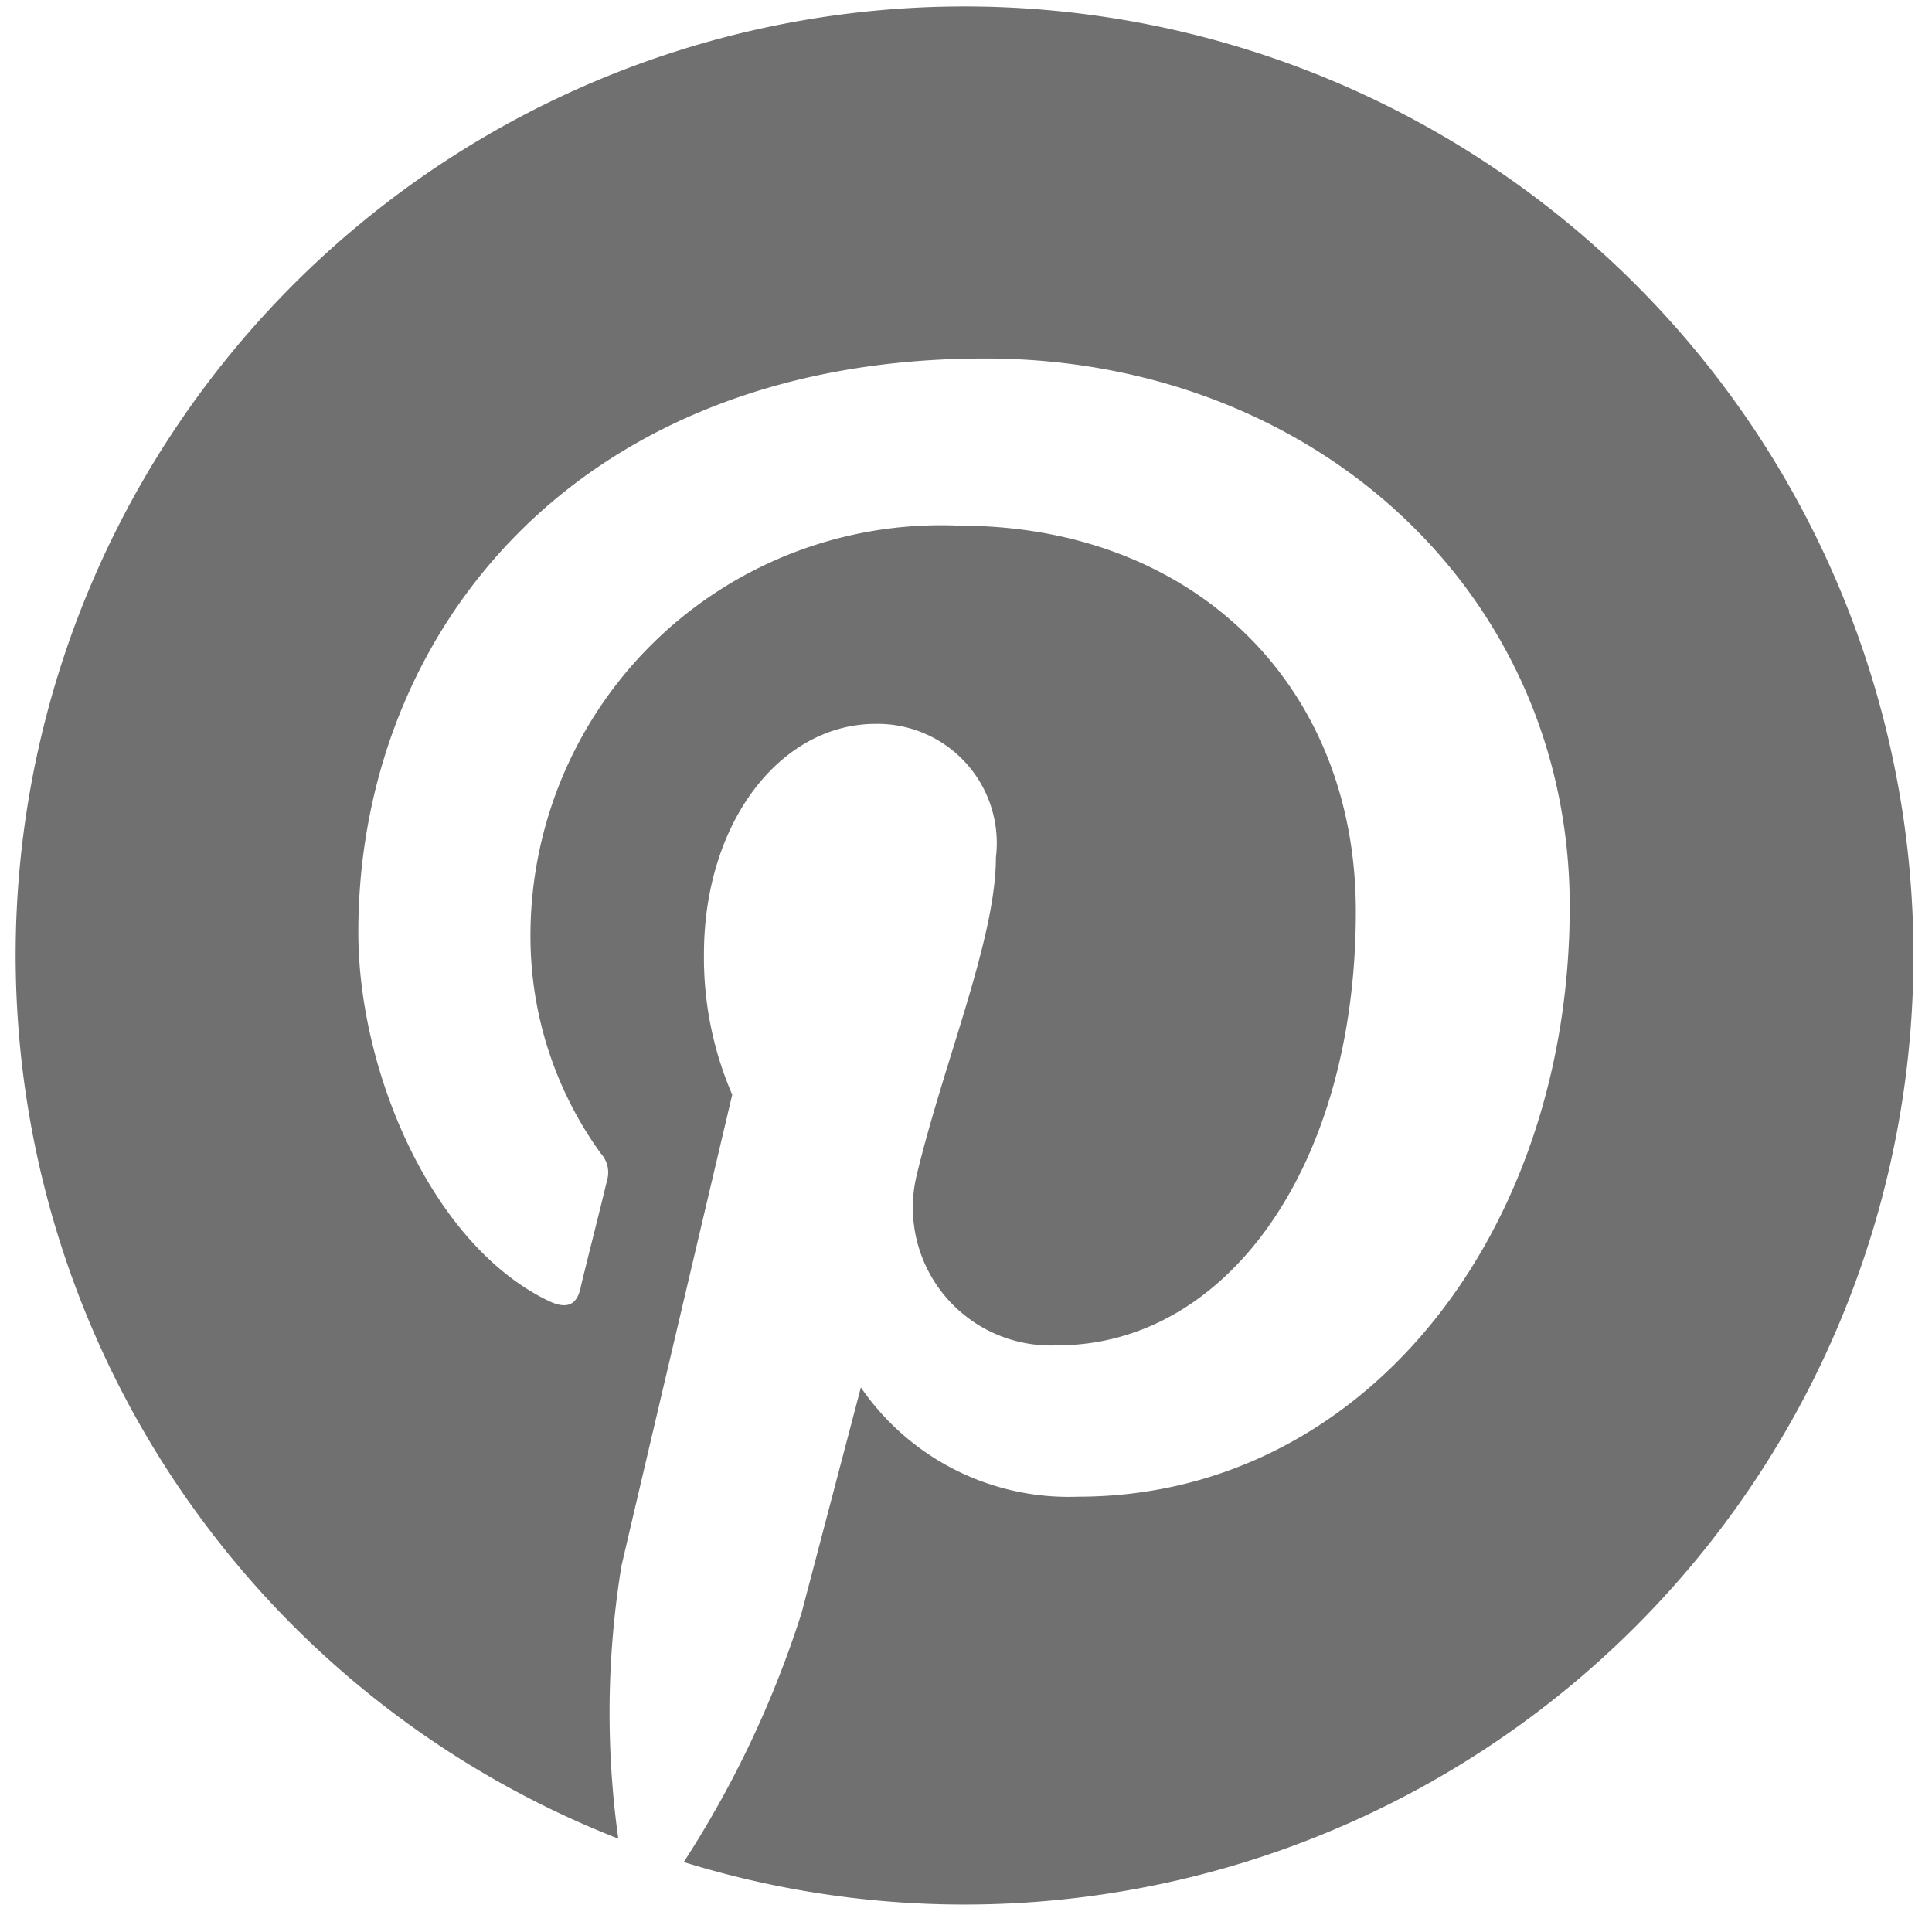 <svg xmlns="http://www.w3.org/2000/svg" xmlns:xlink="http://www.w3.org/1999/xlink" width="41" height="41" viewBox="0 0 41 41"><defs><clipPath id="a"><rect width="41" height="41" transform="translate(0 0)" fill="#707070"/></clipPath></defs><g clip-path="url(#a)"><path d="M20.129,0a20.135,20.135,0,0,0-7.339,38.882,19.381,19.381,0,0,1,.066-5.782c.364-1.574,2.352-10.006,2.352-10.006a7.332,7.332,0,0,1-.6-2.982c0-2.8,1.624-4.887,3.645-4.887a2.529,2.529,0,0,1,2.551,2.833c0,1.723-1.093,4.307-1.673,6.71a2.928,2.928,0,0,0,2.982,3.645c3.578,0,6.329-3.777,6.329-9.211,0-4.821-3.462-8.184-8.416-8.184a8.711,8.711,0,0,0-9.1,8.731,7.857,7.857,0,0,0,1.491,4.589.6.6,0,0,1,.133.58c-.149.629-.5,2-.563,2.286-.083.364-.3.447-.679.265C8.83,26.275,7.273,22.6,7.273,19.648c0-6.345,4.606-12.177,13.3-12.177,6.975,0,12.408,4.97,12.408,11.63,0,6.941-4.374,12.524-10.437,12.524a5.349,5.349,0,0,1-4.606-2.319l-1.259,4.788a21.927,21.927,0,0,1-2.5,5.285A20.14,20.14,0,1,0,20.129,0" transform="translate(0.331 0.137)" fill="#707070"/></g></svg>